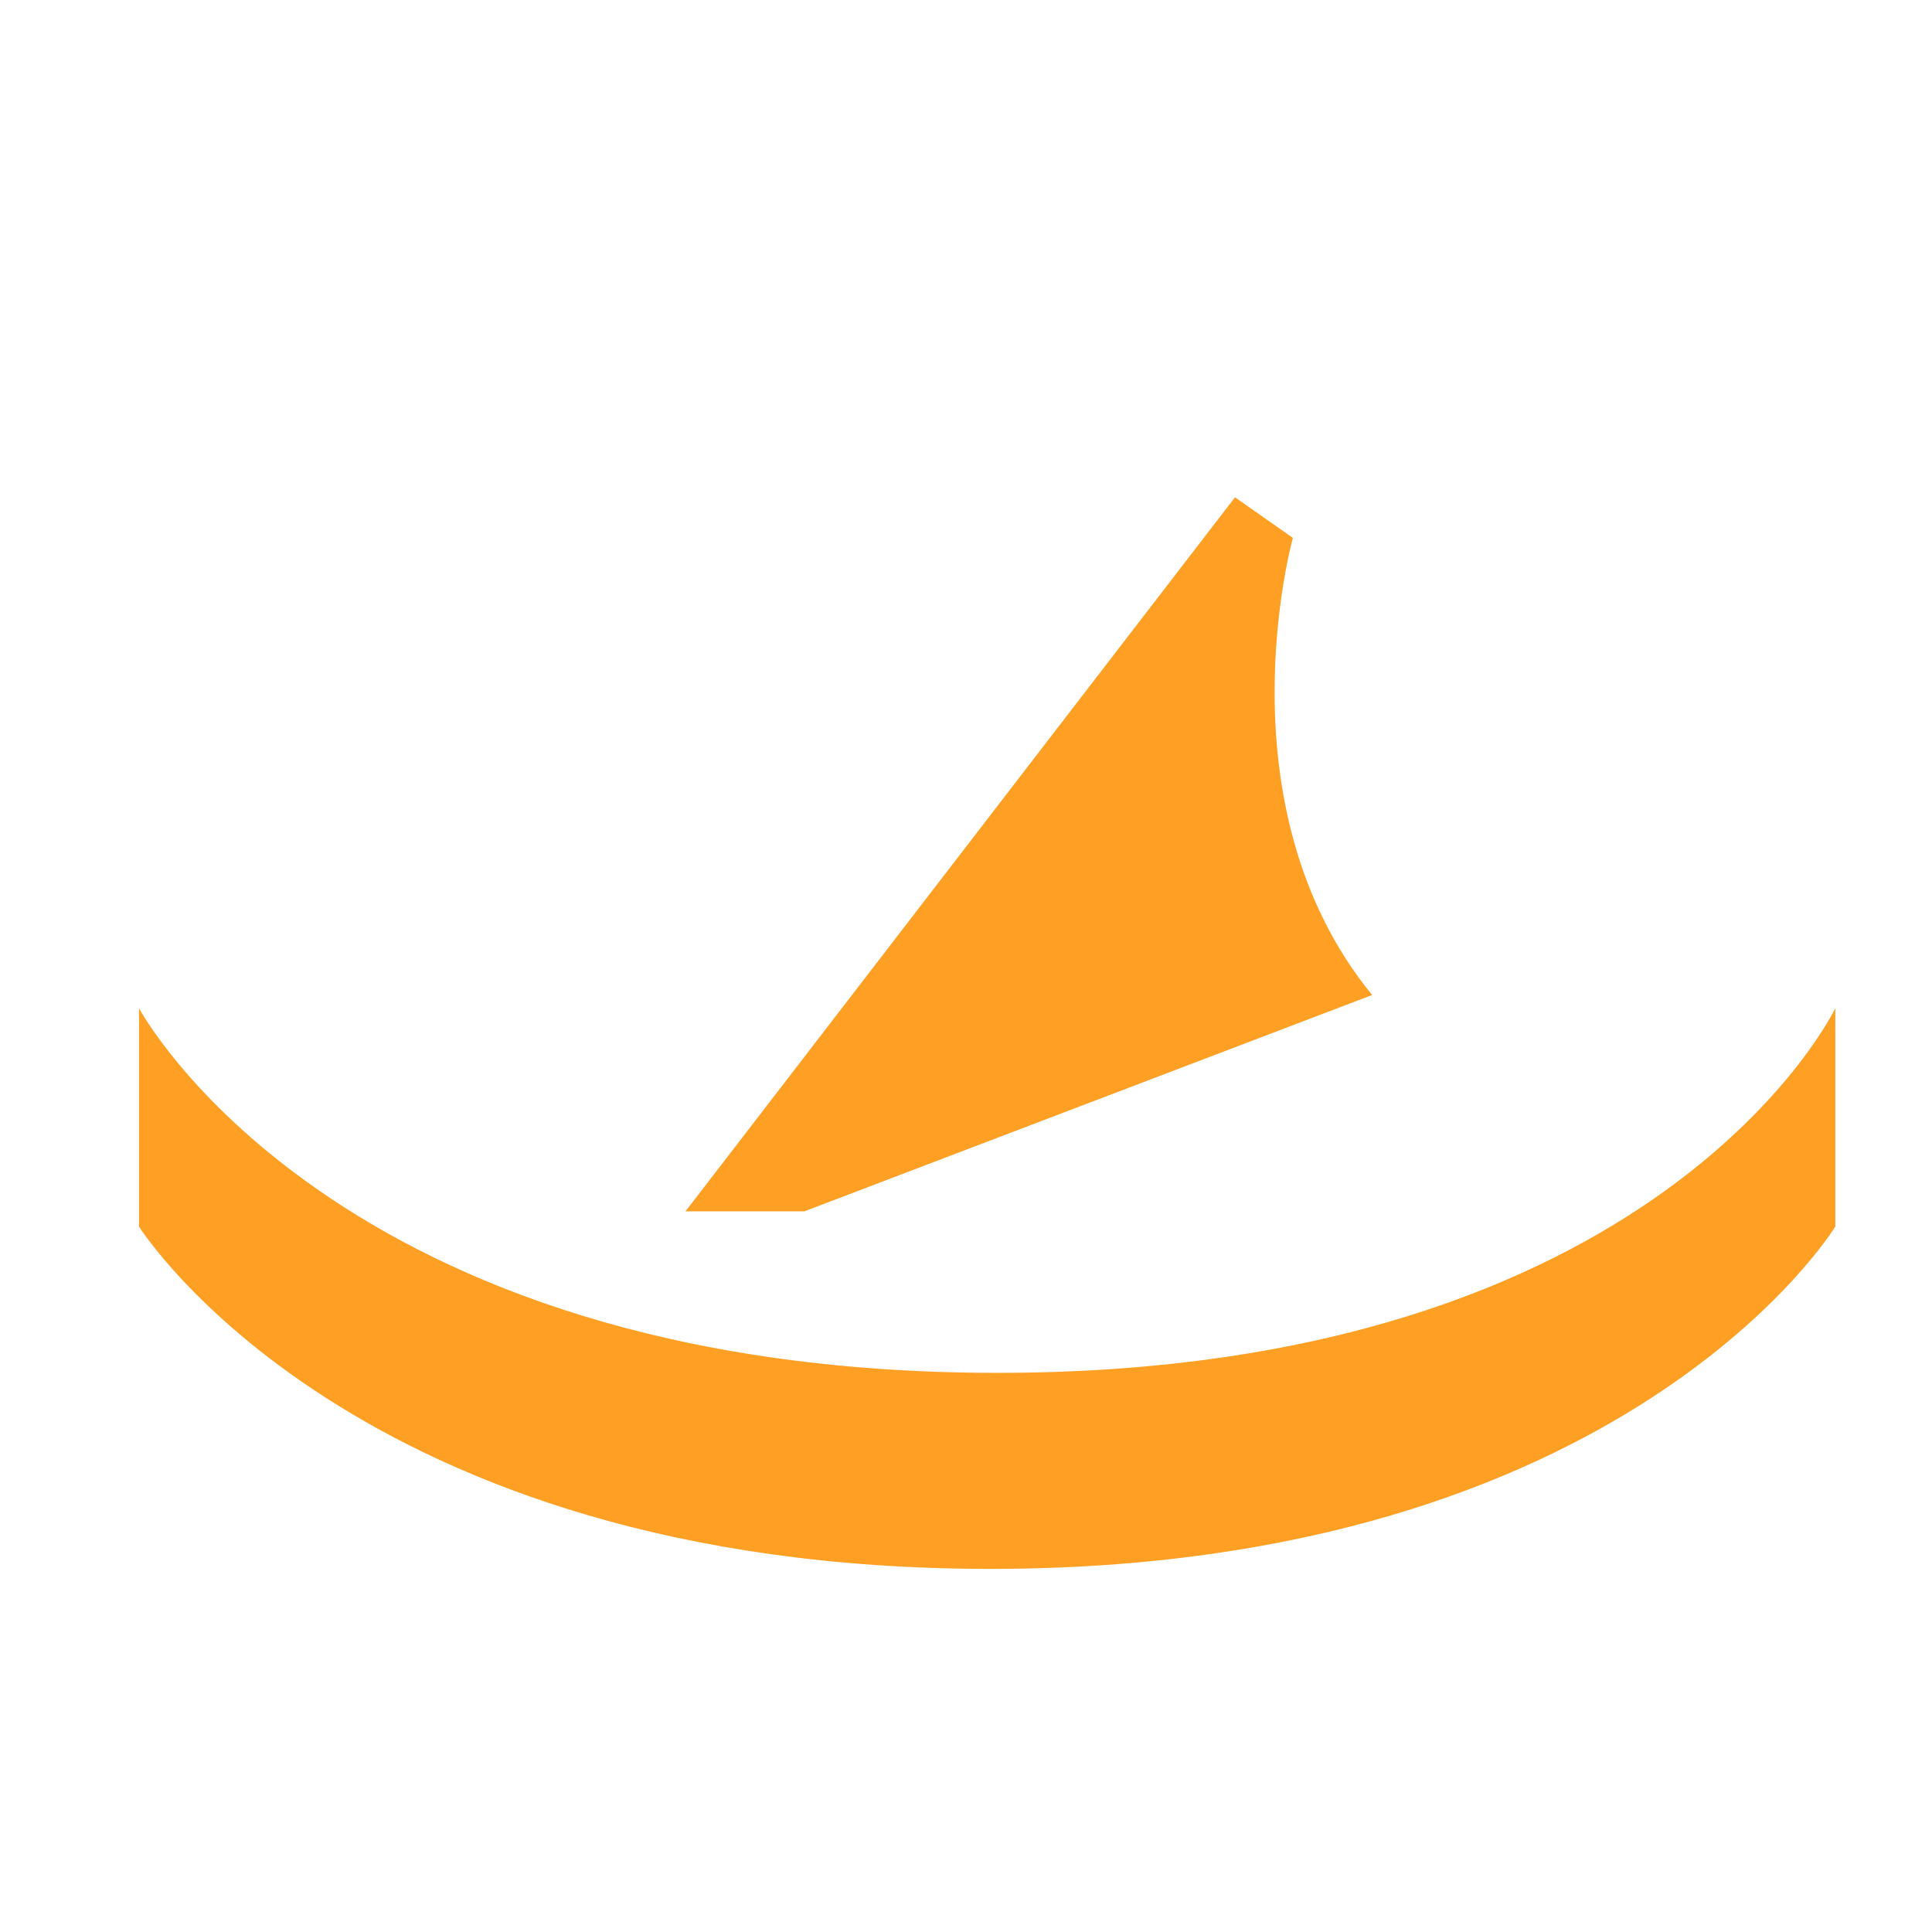 <svg xmlns="http://www.w3.org/2000/svg" id="Layer_1" viewBox="0 0 350 350"><defs><style>.cls-1{fill:#ff9f24;}</style></defs><path class="cls-1" d="M25.184,182.646v39.562s38.826,62.012,154.202,62.012,153.097-62.012,153.097-62.012v-39.562s-31.466,66.06-151.809,66.06S25.184,182.646,25.184,182.646Z"></path><path class="cls-1" d="M223.732,90.089l10.489,7.36s-13.617,48.579,14.353,82.805l-102.862,39.194h-21.529l99.55-129.36Z"></path></svg>